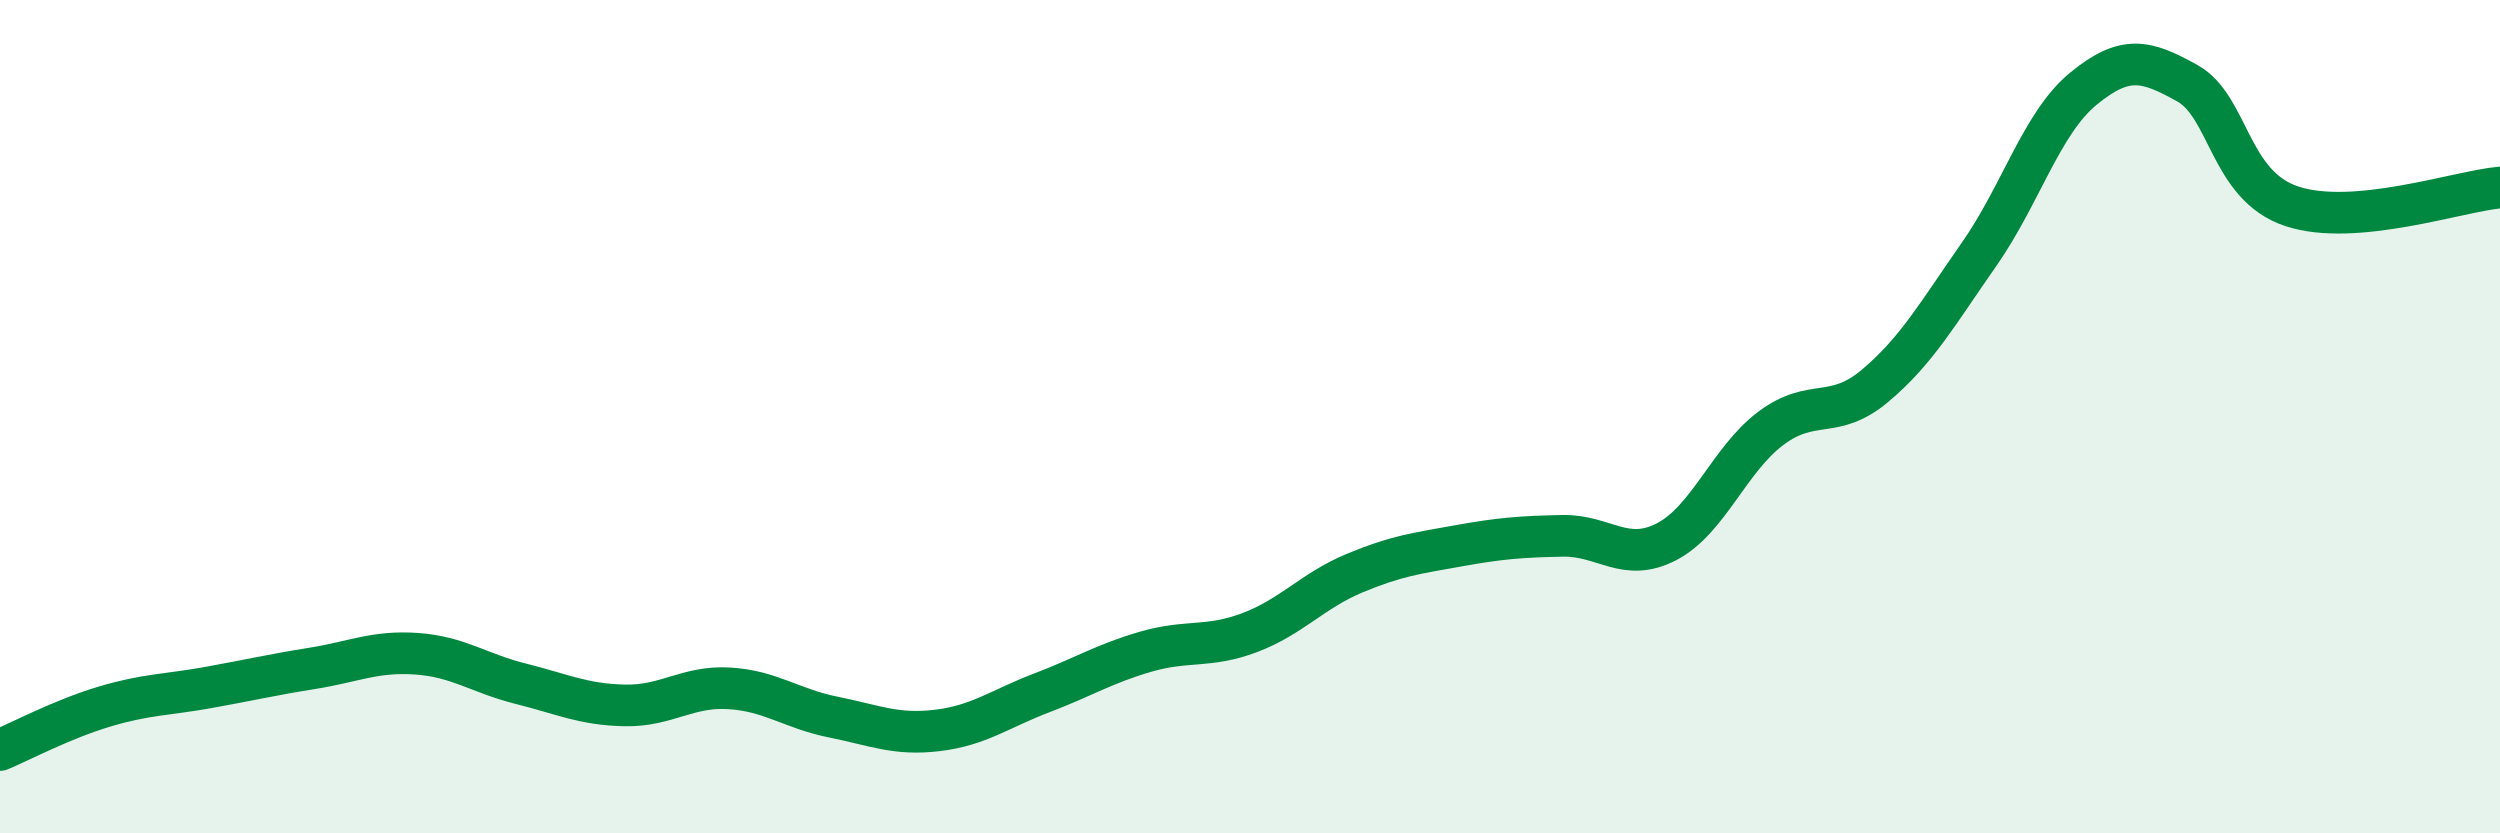 
    <svg width="60" height="20" viewBox="0 0 60 20" xmlns="http://www.w3.org/2000/svg">
      <path
        d="M 0,18 C 0.5,17.79 1.5,17.26 2.5,16.96 C 3.5,16.66 4,16.68 5,16.5 C 6,16.32 6.5,16.2 7.5,16.04 C 8.5,15.88 9,15.62 10,15.69 C 11,15.76 11.5,16.16 12.5,16.41 C 13.5,16.66 14,16.91 15,16.93 C 16,16.95 16.5,16.46 17.5,16.52 C 18.5,16.58 19,17.01 20,17.21 C 21,17.41 21.5,17.65 22.5,17.53 C 23.5,17.41 24,17.01 25,16.63 C 26,16.25 26.5,15.93 27.5,15.64 C 28.5,15.35 29,15.56 30,15.18 C 31,14.8 31.5,14.18 32.5,13.76 C 33.5,13.34 34,13.28 35,13.1 C 36,12.92 36.5,12.88 37.5,12.86 C 38.5,12.84 39,13.52 40,13 C 41,12.48 41.5,11.03 42.5,10.28 C 43.5,9.53 44,10.1 45,9.26 C 46,8.42 46.5,7.53 47.5,6.1 C 48.5,4.67 49,2.95 50,2.13 C 51,1.31 51.5,1.44 52.5,2 C 53.5,2.56 53.5,4.45 55,4.95 C 56.5,5.45 59,4.59 60,4.5L60 20L0 20Z"
        fill="#008740"
        opacity="0.1"
        stroke-linecap="round"
        stroke-linejoin="round"
      />
      <path
        d="M 0,18 C 0.5,17.79 1.5,17.26 2.5,16.96 C 3.5,16.66 4,16.68 5,16.5 C 6,16.32 6.5,16.2 7.5,16.04 C 8.5,15.88 9,15.62 10,15.69 C 11,15.76 11.5,16.16 12.5,16.41 C 13.5,16.66 14,16.91 15,16.93 C 16,16.95 16.5,16.46 17.5,16.52 C 18.5,16.58 19,17.01 20,17.21 C 21,17.41 21.5,17.65 22.5,17.53 C 23.5,17.41 24,17.01 25,16.63 C 26,16.25 26.5,15.93 27.5,15.64 C 28.5,15.35 29,15.56 30,15.18 C 31,14.8 31.5,14.18 32.5,13.76 C 33.5,13.34 34,13.28 35,13.1 C 36,12.92 36.5,12.88 37.5,12.86 C 38.5,12.84 39,13.52 40,13 C 41,12.48 41.5,11.03 42.5,10.28 C 43.5,9.53 44,10.1 45,9.26 C 46,8.42 46.5,7.53 47.5,6.1 C 48.5,4.67 49,2.95 50,2.13 C 51,1.31 51.5,1.44 52.5,2 C 53.5,2.56 53.5,4.45 55,4.95 C 56.5,5.45 59,4.59 60,4.5"
        stroke="#008740"
        stroke-width="1"
        fill="none"
        stroke-linecap="round"
        stroke-linejoin="round"
      />
    </svg>
  